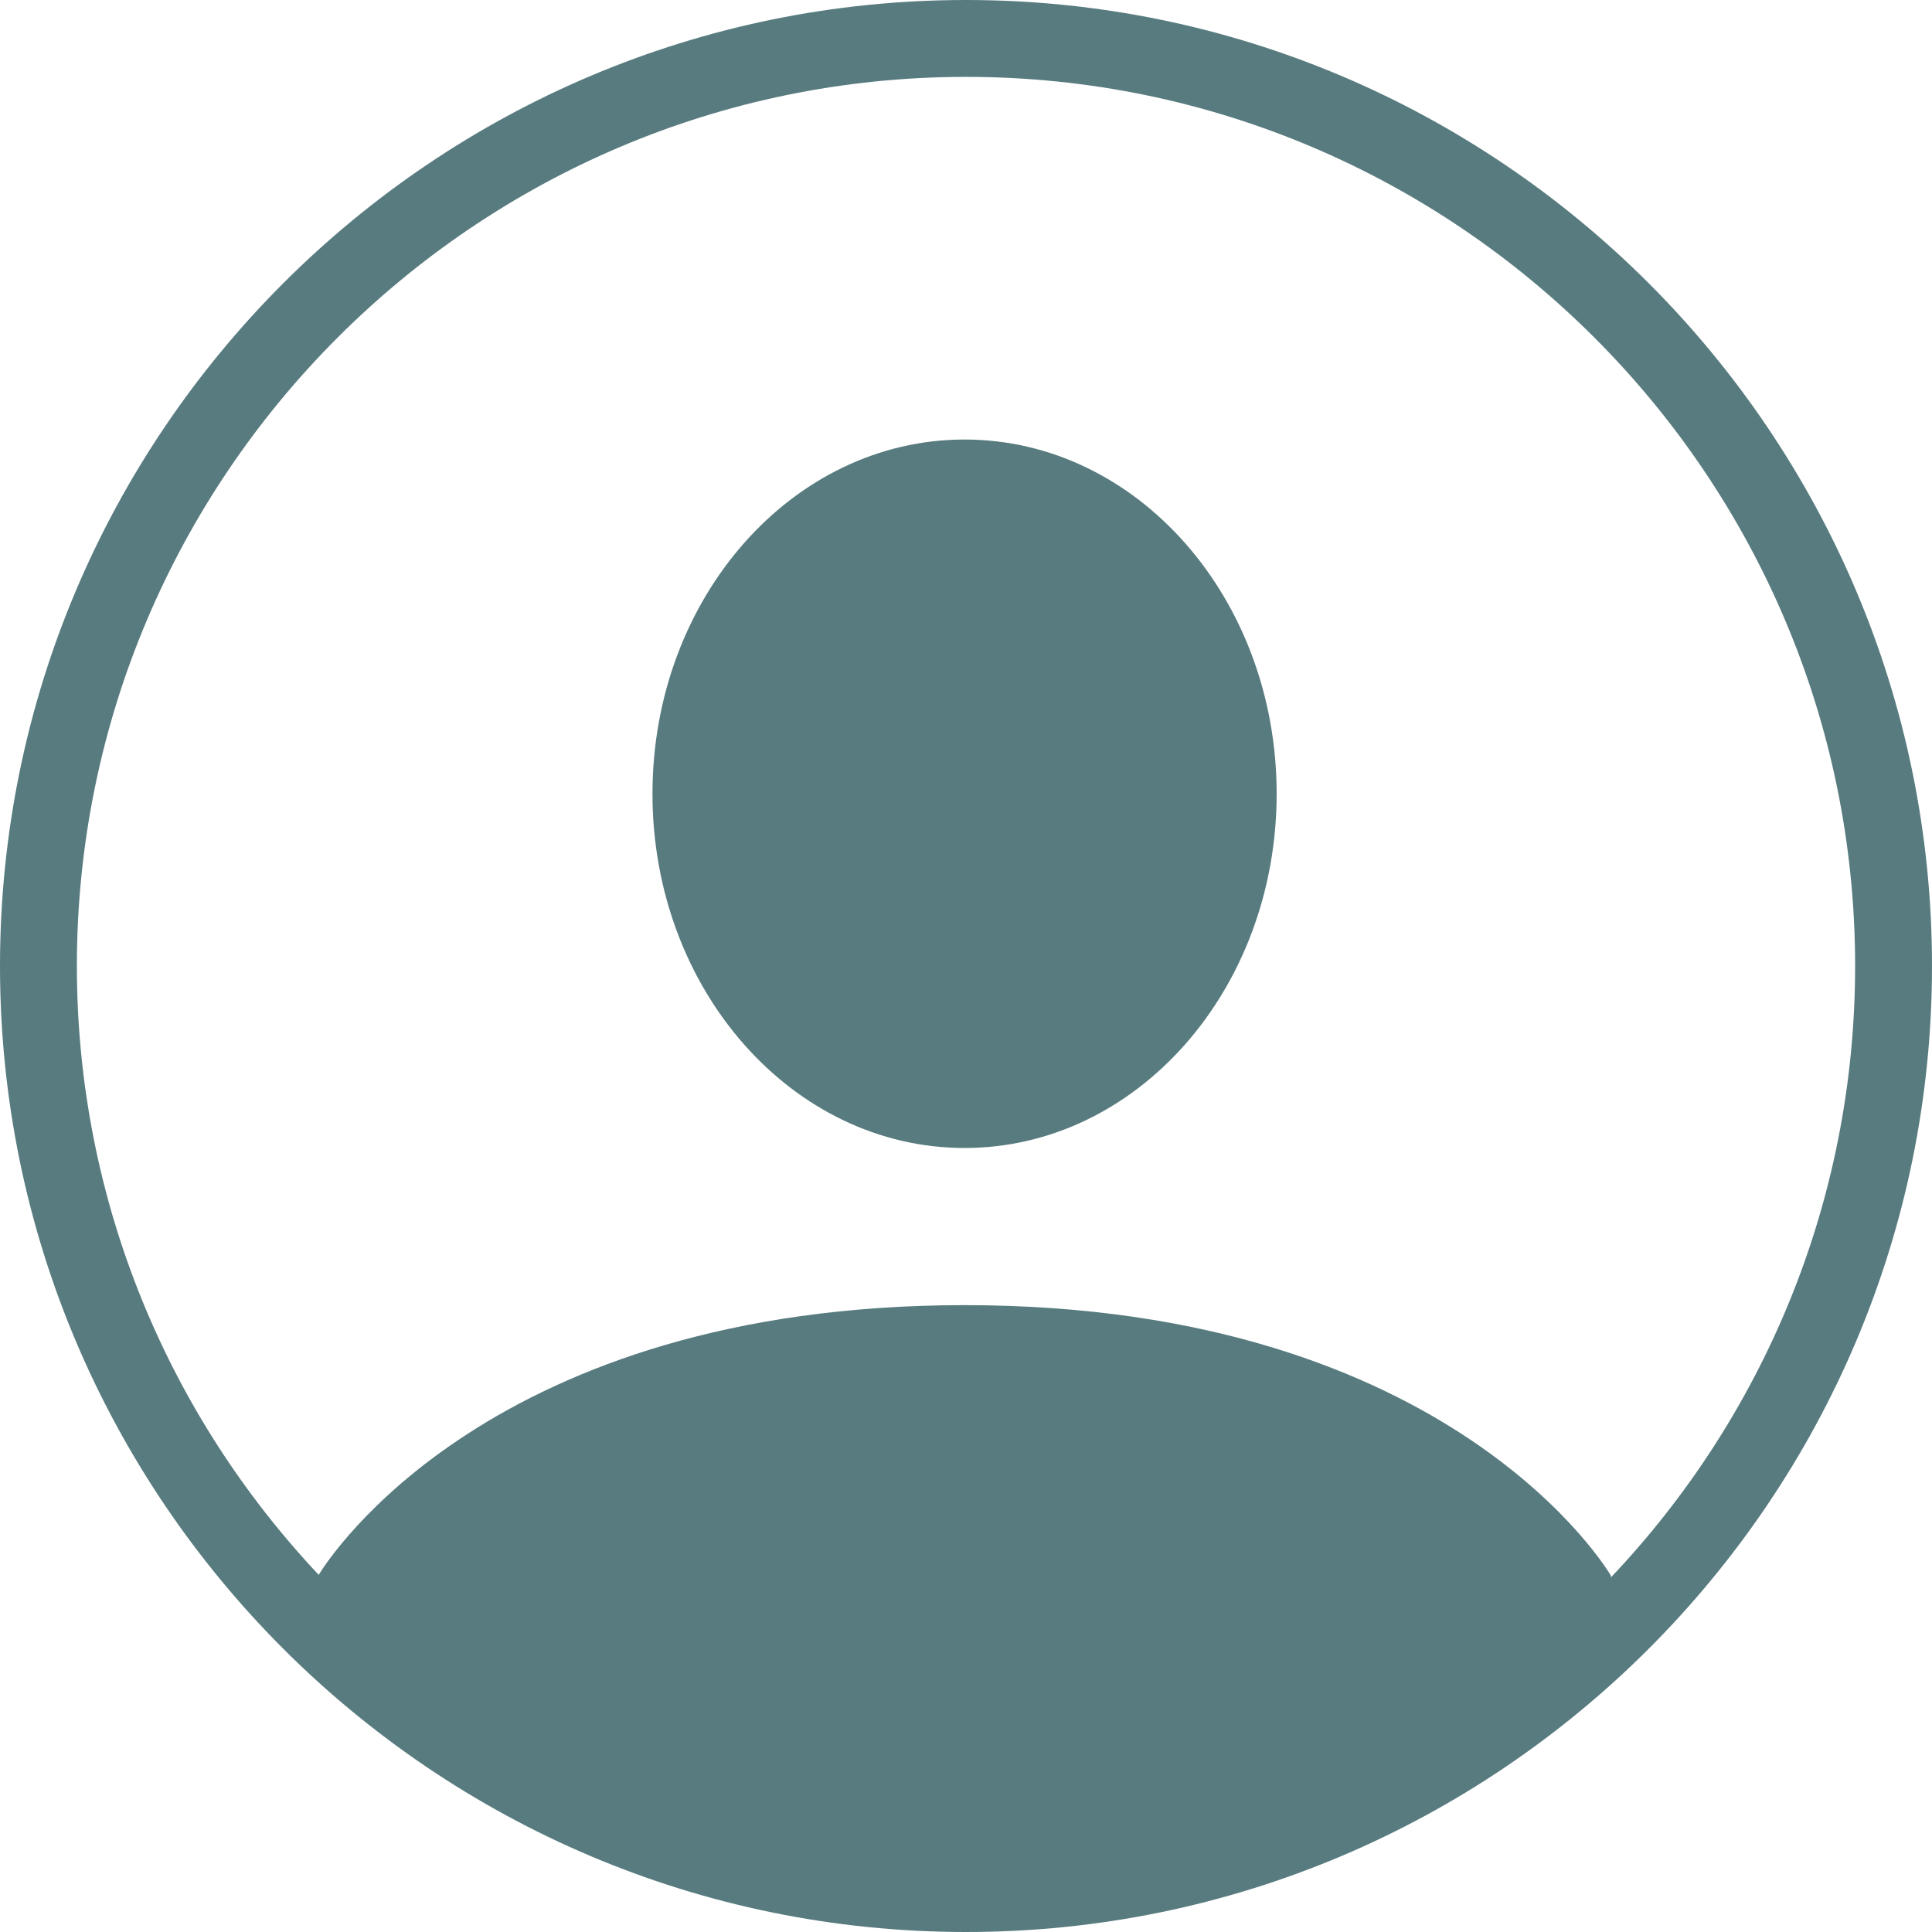 <svg xmlns="http://www.w3.org/2000/svg" xmlns:xlink="http://www.w3.org/1999/xlink" width="500" zoomAndPan="magnify" viewBox="0 0 375 375" height="500" preserveAspectRatio="xMidYMid meet" version="1.0"><path fill="#587b7f" d="M 187.223 85.312 C 153.766 85.312 126.645 116.098 126.645 154.07 C 126.645 192.039 153.766 222.824 187.223 222.824 C 220.68 222.824 247.797 192.039 247.797 154.07 C 247.797 116.098 220.68 85.312 187.223 85.312 " fill-opacity="1" fill-rule="nonzero"/><path fill="#587b7f" d="M 312.684 306.168 L 312.684 305.84 C 312.684 305.84 282.309 253.328 187.223 253.328 C 95.211 253.328 63.793 302.496 61.859 305.676 C 32.773 274.773 14.922 233.184 14.922 187.5 C 14.922 92.34 92.34 14.922 187.5 14.922 C 282.66 14.922 360.078 92.34 360.078 187.5 C 360.078 233.426 342.039 275.219 312.684 306.168 Z M 187.5 0 C 84.109 0 0 84.109 0 187.5 C 0 290.887 84.109 375 187.5 375 C 290.887 375 375 290.887 375 187.5 C 375 84.109 290.887 0 187.5 0 " fill-opacity="1" fill-rule="nonzero"/></svg>